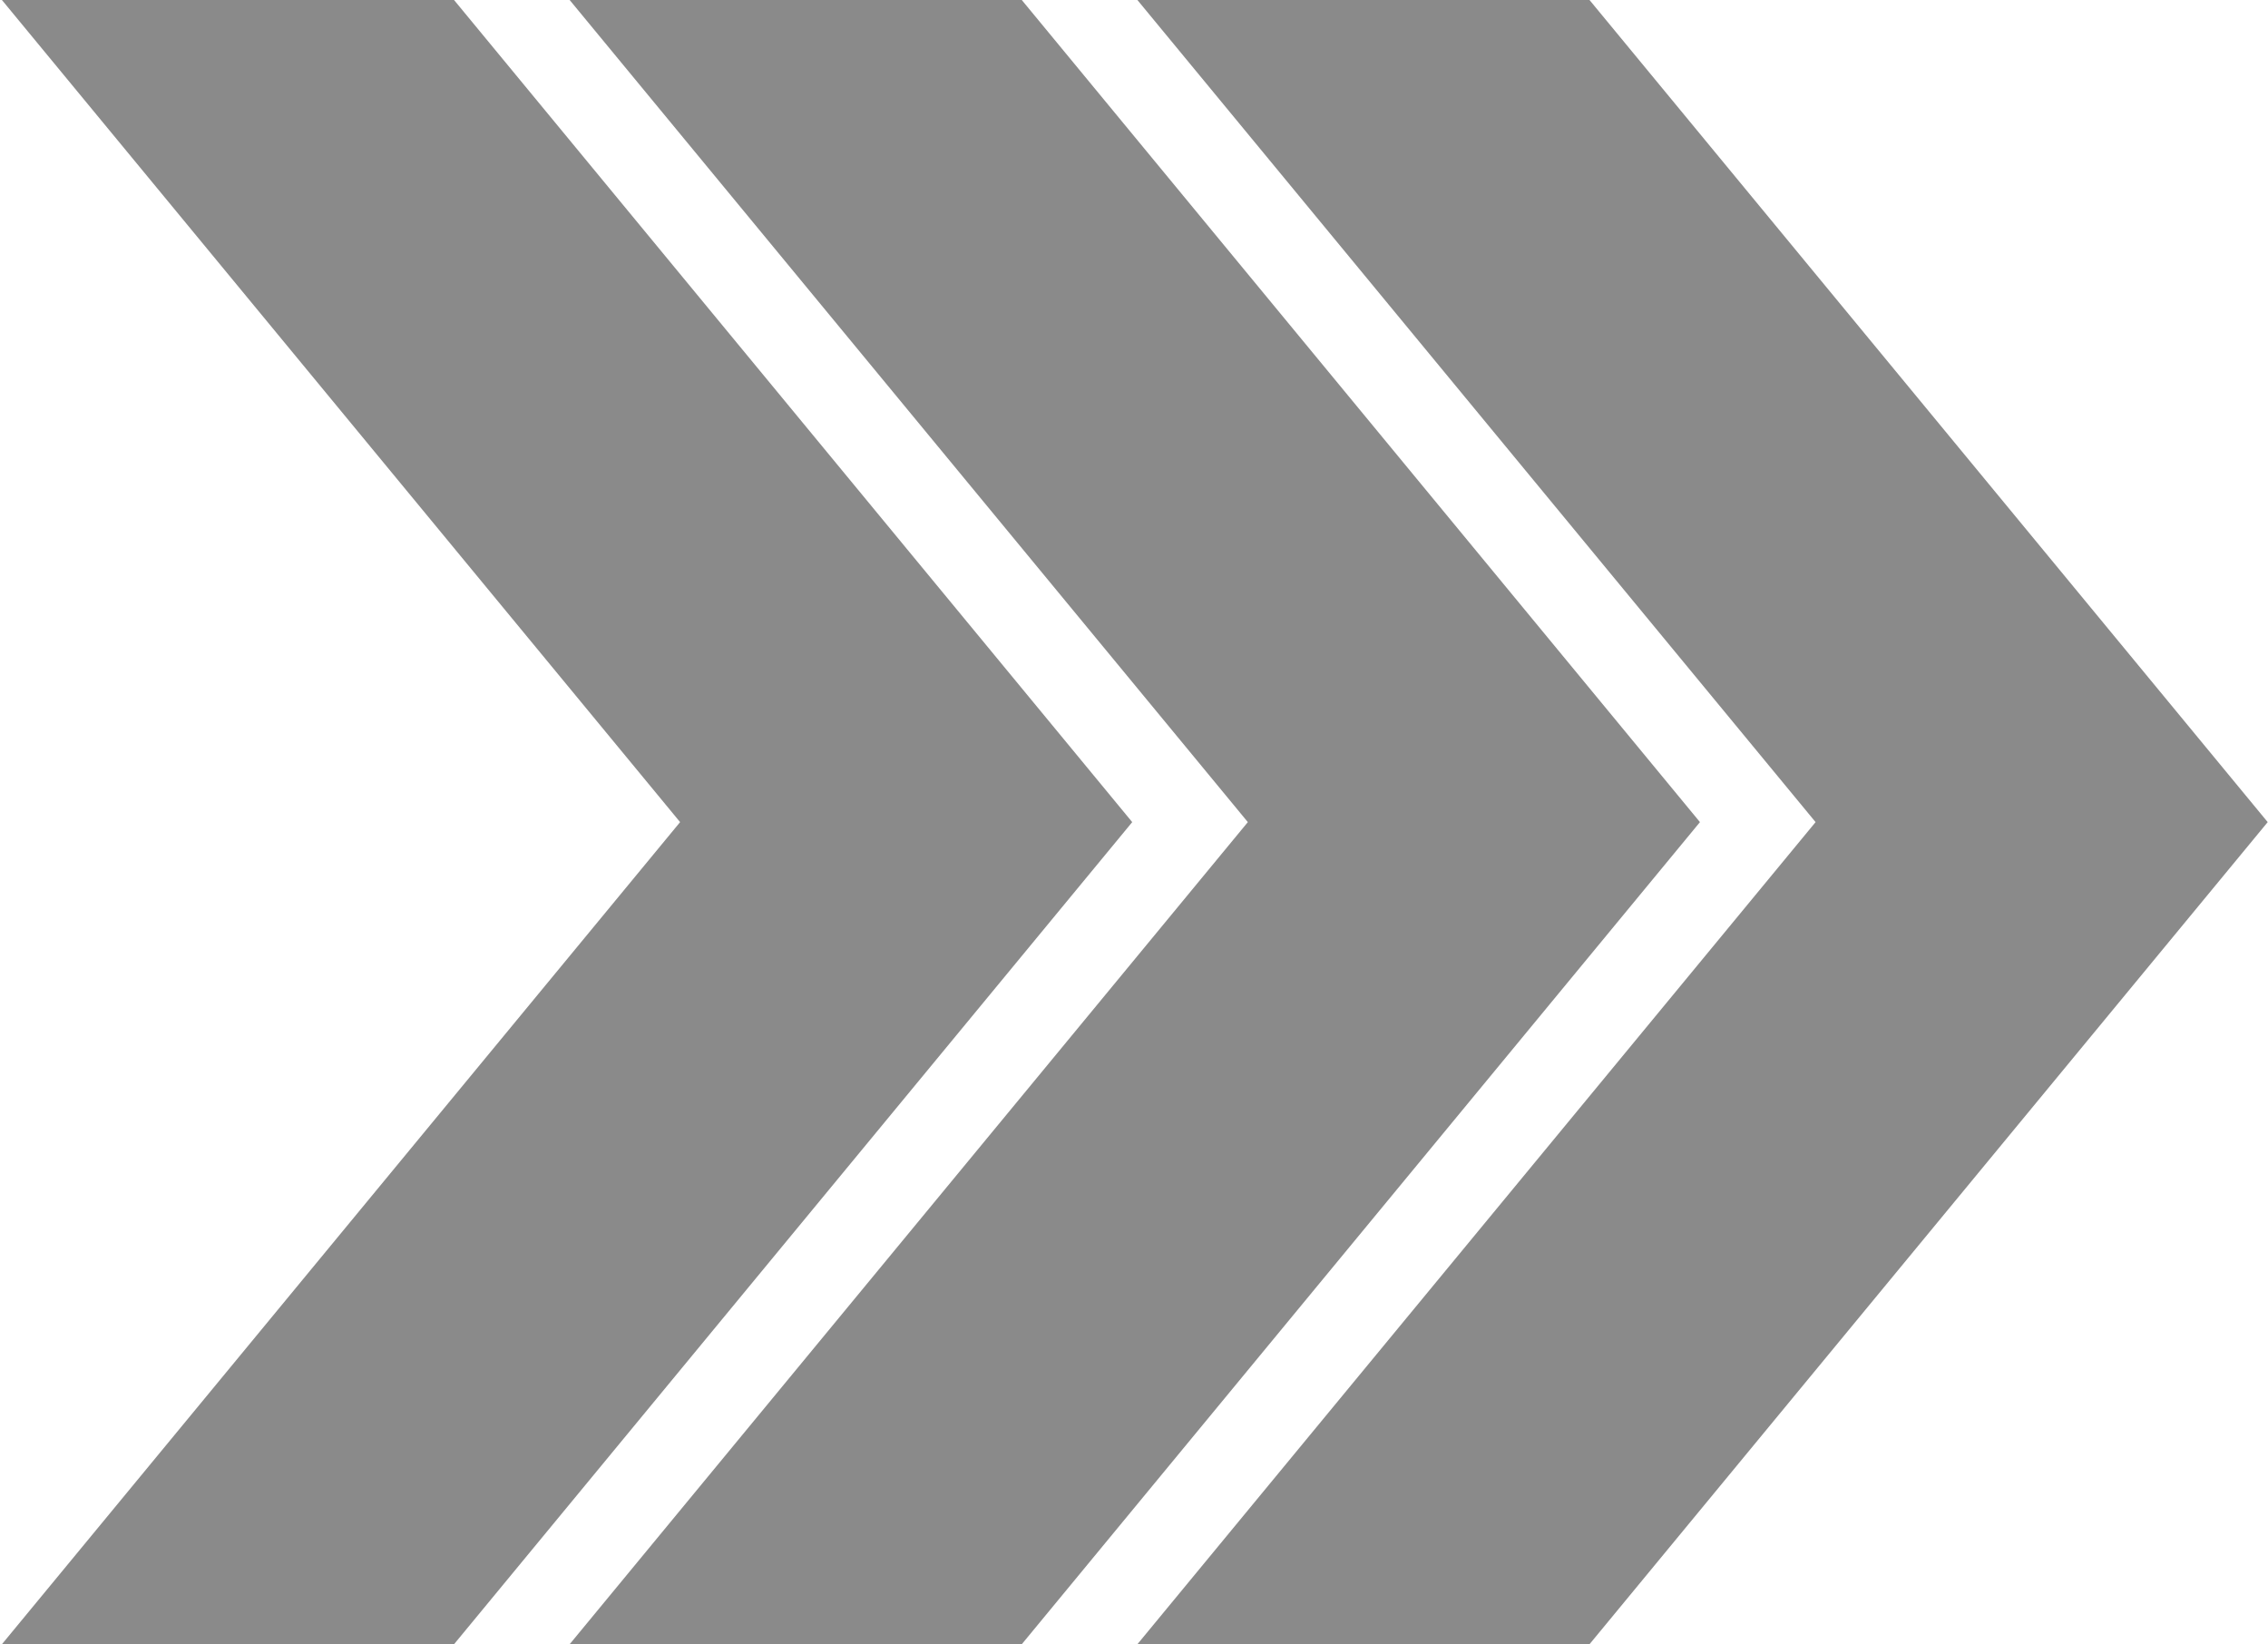 <?xml version="1.0" encoding="UTF-8"?> <svg xmlns="http://www.w3.org/2000/svg" width="767" height="556" viewBox="0 0 767 556" fill="none"><g clip-path="url(#clip0_863_2)"><path d="M0.647 556H153.547L382.897 278L153.547 0H0.647L229.997 278L0.647 556Z" fill="#8A8A8A"></path></g><g clip-path="url(#clip1_863_2)"><path d="M384.647 556H537.547L766.897 278L537.547 0H384.647L613.997 278L384.647 556Z" fill="#8A8A8A"></path></g><g clip-path="url(#clip2_863_2)"><path d="M192.647 556H345.547L574.897 278L345.547 0H192.647L421.997 278L192.647 556Z" fill="#8A8A8A"></path></g><defs><clipPath id="clip0_863_2"><rect width="383" height="556" fill="white"></rect></clipPath><clipPath id="clip1_863_2"><rect width="383" height="556" fill="white" transform="translate(384)"></rect></clipPath><clipPath id="clip2_863_2"><rect width="383" height="556" fill="white" transform="translate(192)"></rect></clipPath></defs></svg> 